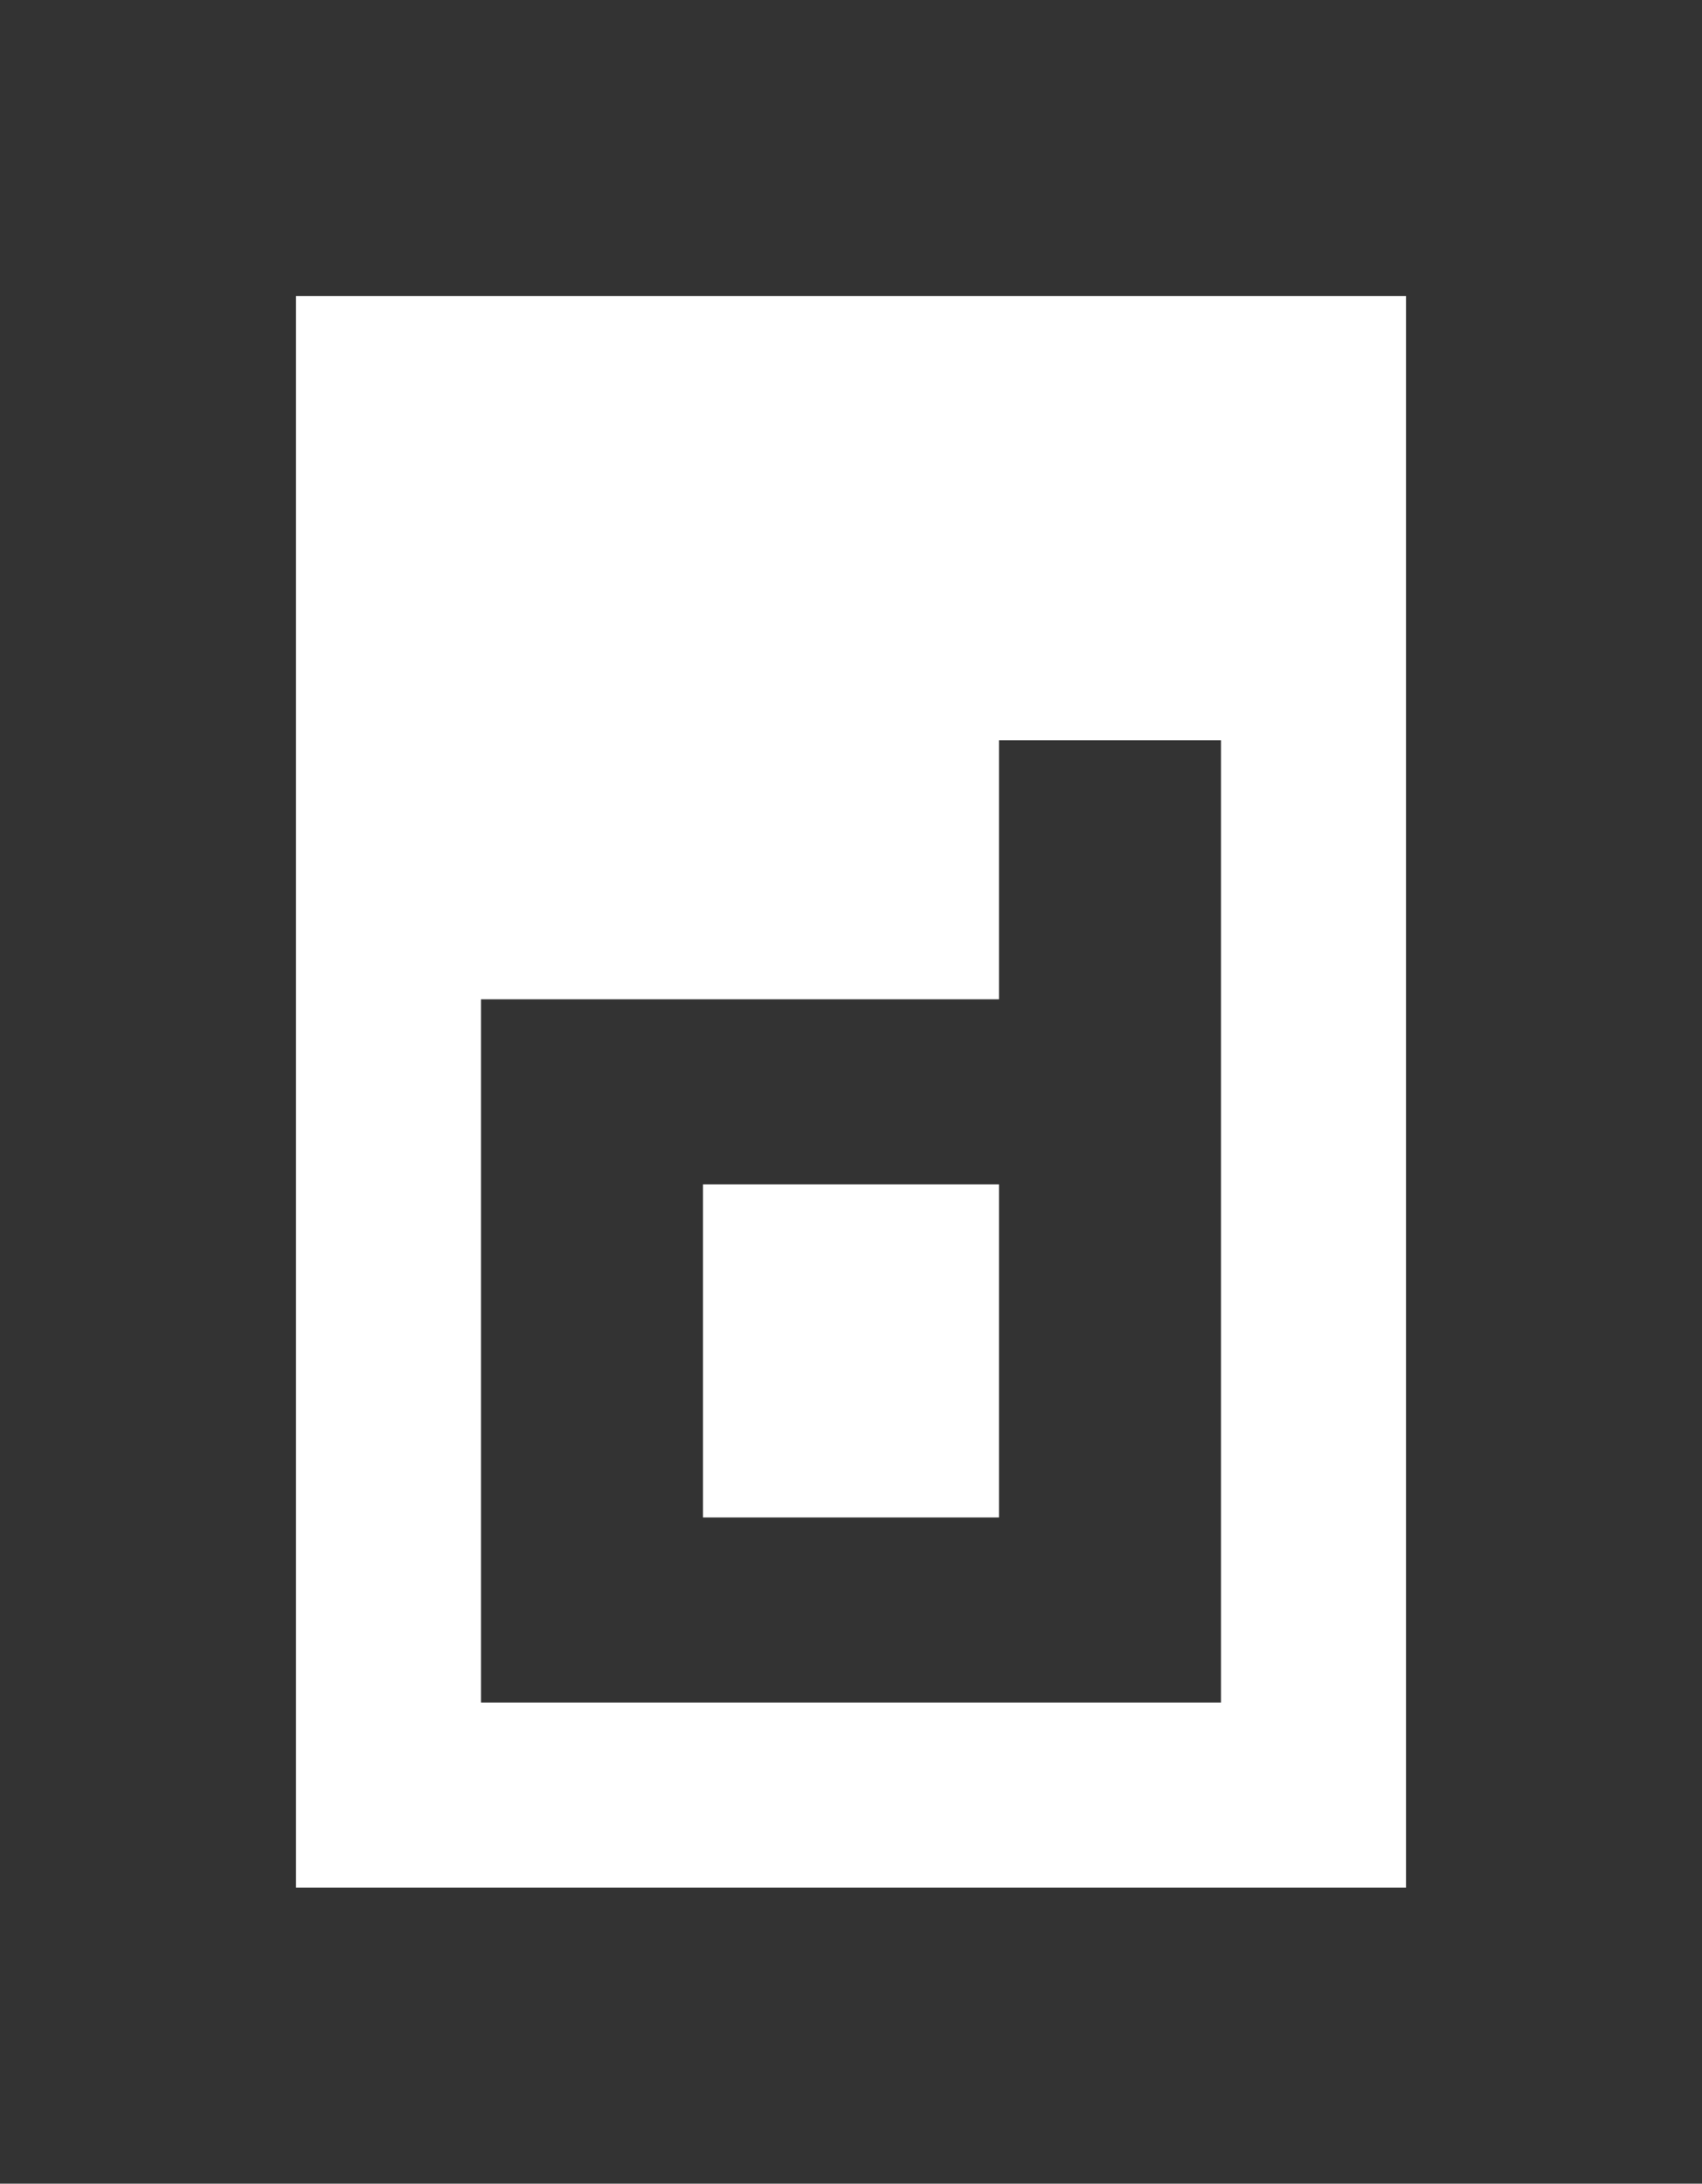 <?xml version="1.0" encoding="UTF-8"?>
<svg width="46px" height="59px" viewBox="0 0 46 59" version="1.1" xmlns="http://www.w3.org/2000/svg" xmlns:xlink="http://www.w3.org/1999/xlink">
    <rect x="0" y="0" width="46" height="59" fill="#333333" stroke="none"/>
    <!-- Generator: Sketch 41.2 (35397) - http://www.bohemiancoding.com/sketch -->
    <title>containerd-light-d</title>
    <desc>Created with Sketch.</desc>
    <defs></defs>
    <g id="Page-1" stroke="none" stroke-width="1" fill="none" fill-rule="evenodd">
        <g id="containerd-light-d" fill="#FFFFFF">
            <path d="M27,27 L27,20 L33,20 L33,46 L30,46 L13,46 L13,41 L27,41 L27,32 L19,32 L19,41 L13,41 L13,27 L16.5,27 L27,27 Z M8,8 L38,8 L38,51 L8,51 L8,8 Z" id="Combined-Shape"></path>
        </g>
    </g>
</svg>